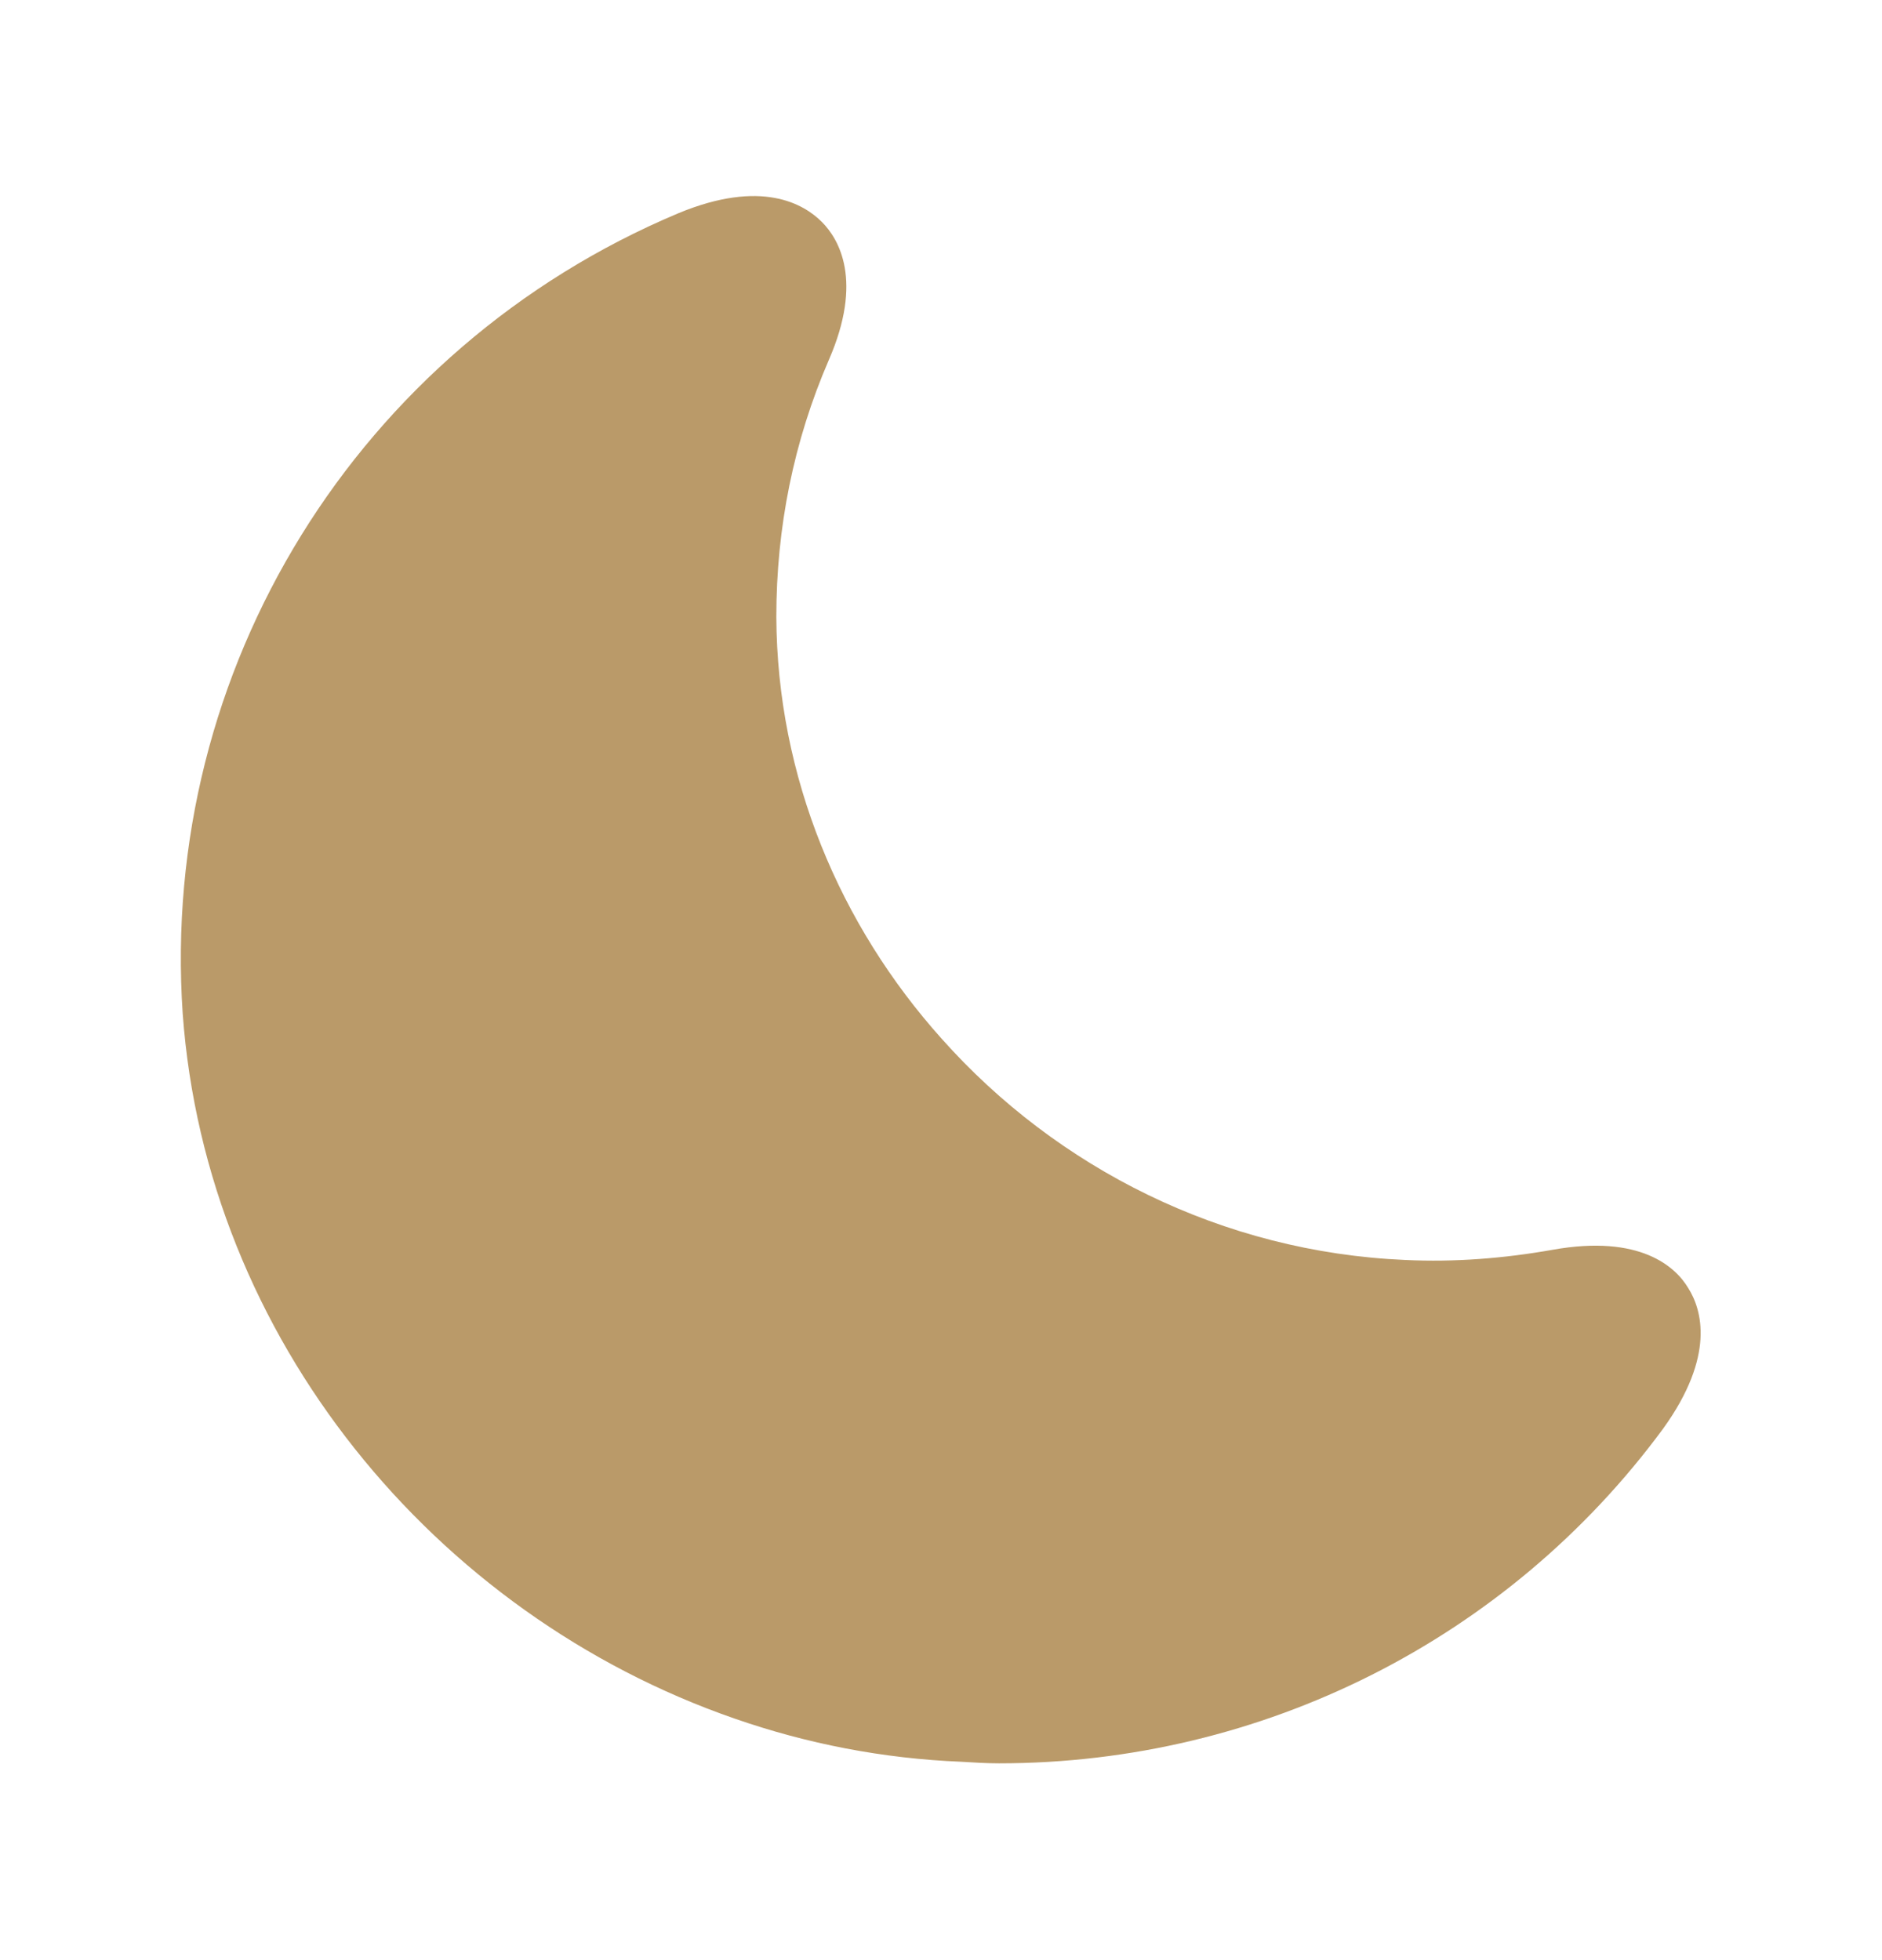<svg width="24" height="25" viewBox="0 0 24 25" fill="none" xmlns="http://www.w3.org/2000/svg">
<path d="M21.53 16.43C21.37 16.16 20.92 15.74 19.8 15.94C19.18 16.05 18.55 16.1 17.92 16.07C15.59 15.97 13.48 14.9 12.01 13.25C10.71 11.8 9.91 9.91 9.9 7.87C9.9 6.73 10.12 5.63 10.57 4.59C11.01 3.58 10.7 3.05 10.48 2.83C10.25 2.6 9.71 2.28 8.65 2.72C4.56 4.44 2.03 8.54 2.33 12.93C2.63 17.06 5.53 20.59 9.37 21.92C10.29 22.24 11.26 22.43 12.26 22.47C12.42 22.48 12.58 22.49 12.74 22.49C16.09 22.49 19.23 20.91 21.21 18.22C21.88 17.29 21.7 16.7 21.53 16.43Z" fill="#BA9A69"/>
</svg>
